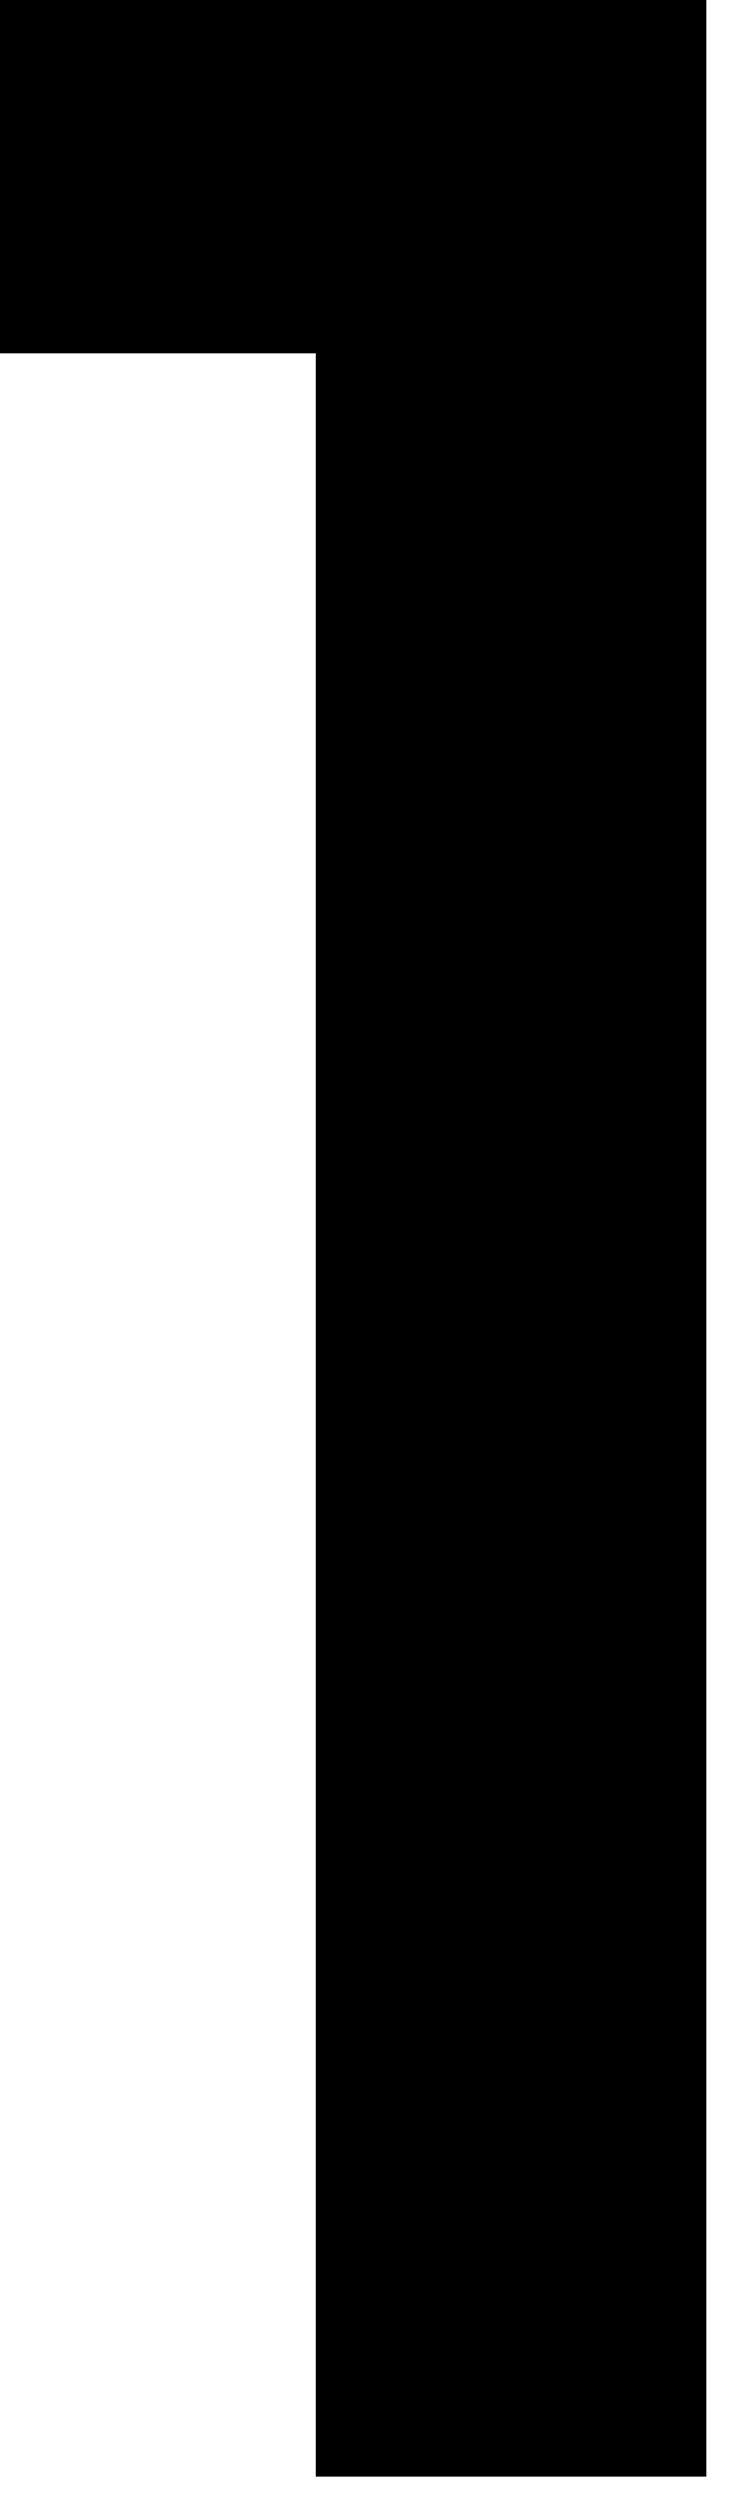 <?xml version="1.0" encoding="utf-8"?>
<svg xmlns="http://www.w3.org/2000/svg" fill="none" height="100%" overflow="visible" preserveAspectRatio="none" style="display: block;" viewBox="0 0 15 51" width="100%">
<path d="M0 7.208V0H14.415V50.523H6.445V7.208H0Z" fill="black" id="1"/>
</svg>